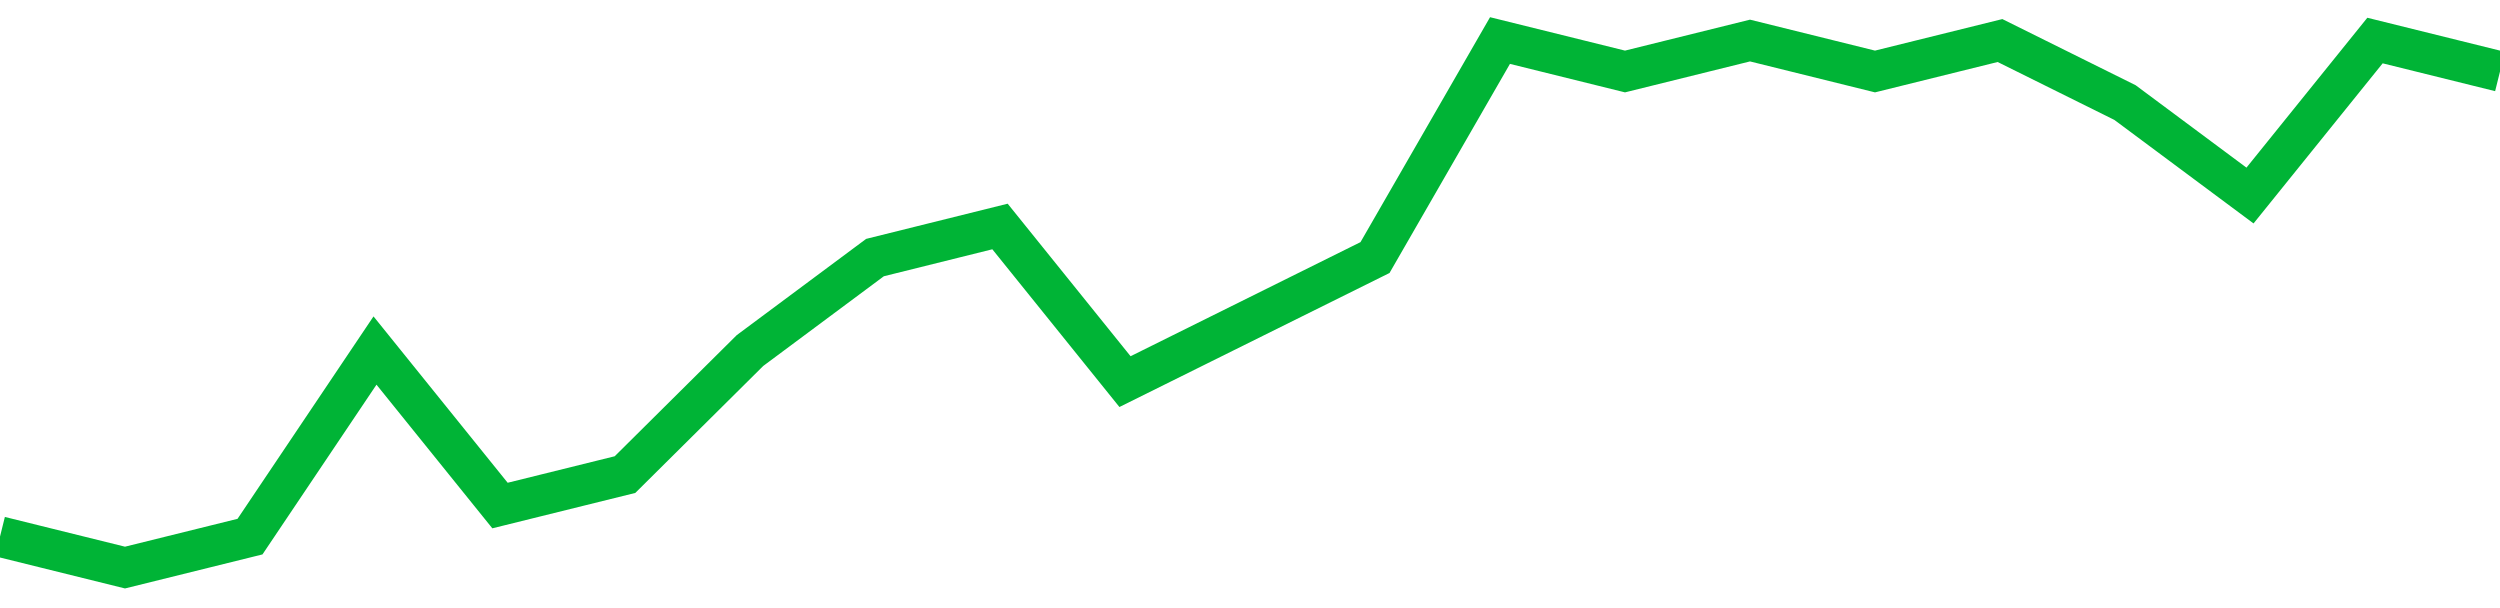 <!-- Generated with https://github.com/jxxe/sparkline/ --><svg viewBox="0 0 185 45" class="sparkline" xmlns="http://www.w3.org/2000/svg"><path class="sparkline--fill" d="M 0 39.71 L 0 39.71 L 9.25 42 L 18.5 39.71 L 27.75 25.94 L 37 37.41 L 46.25 35.12 L 55.5 25.94 L 64.75 19.06 L 74 16.76 L 83.25 28.24 L 92.5 23.65 L 101.75 19.06 L 111 3 L 120.25 5.29 L 129.5 3 L 138.75 5.29 L 148 3 L 157.25 7.59 L 166.5 14.47 L 175.75 3 L 185 5.29 V 45 L 0 45 Z" stroke="none" fill="none" ></path><path class="sparkline--line" d="M 0 39.71 L 0 39.71 L 9.25 42 L 18.5 39.71 L 27.75 25.94 L 37 37.41 L 46.25 35.12 L 55.5 25.94 L 64.75 19.06 L 74 16.76 L 83.25 28.24 L 92.5 23.65 L 101.75 19.06 L 111 3 L 120.25 5.29 L 129.5 3 L 138.75 5.29 L 148 3 L 157.25 7.59 L 166.5 14.47 L 175.75 3 L 185 5.29" fill="none" stroke-width="3" stroke="#00B436" ></path></svg>